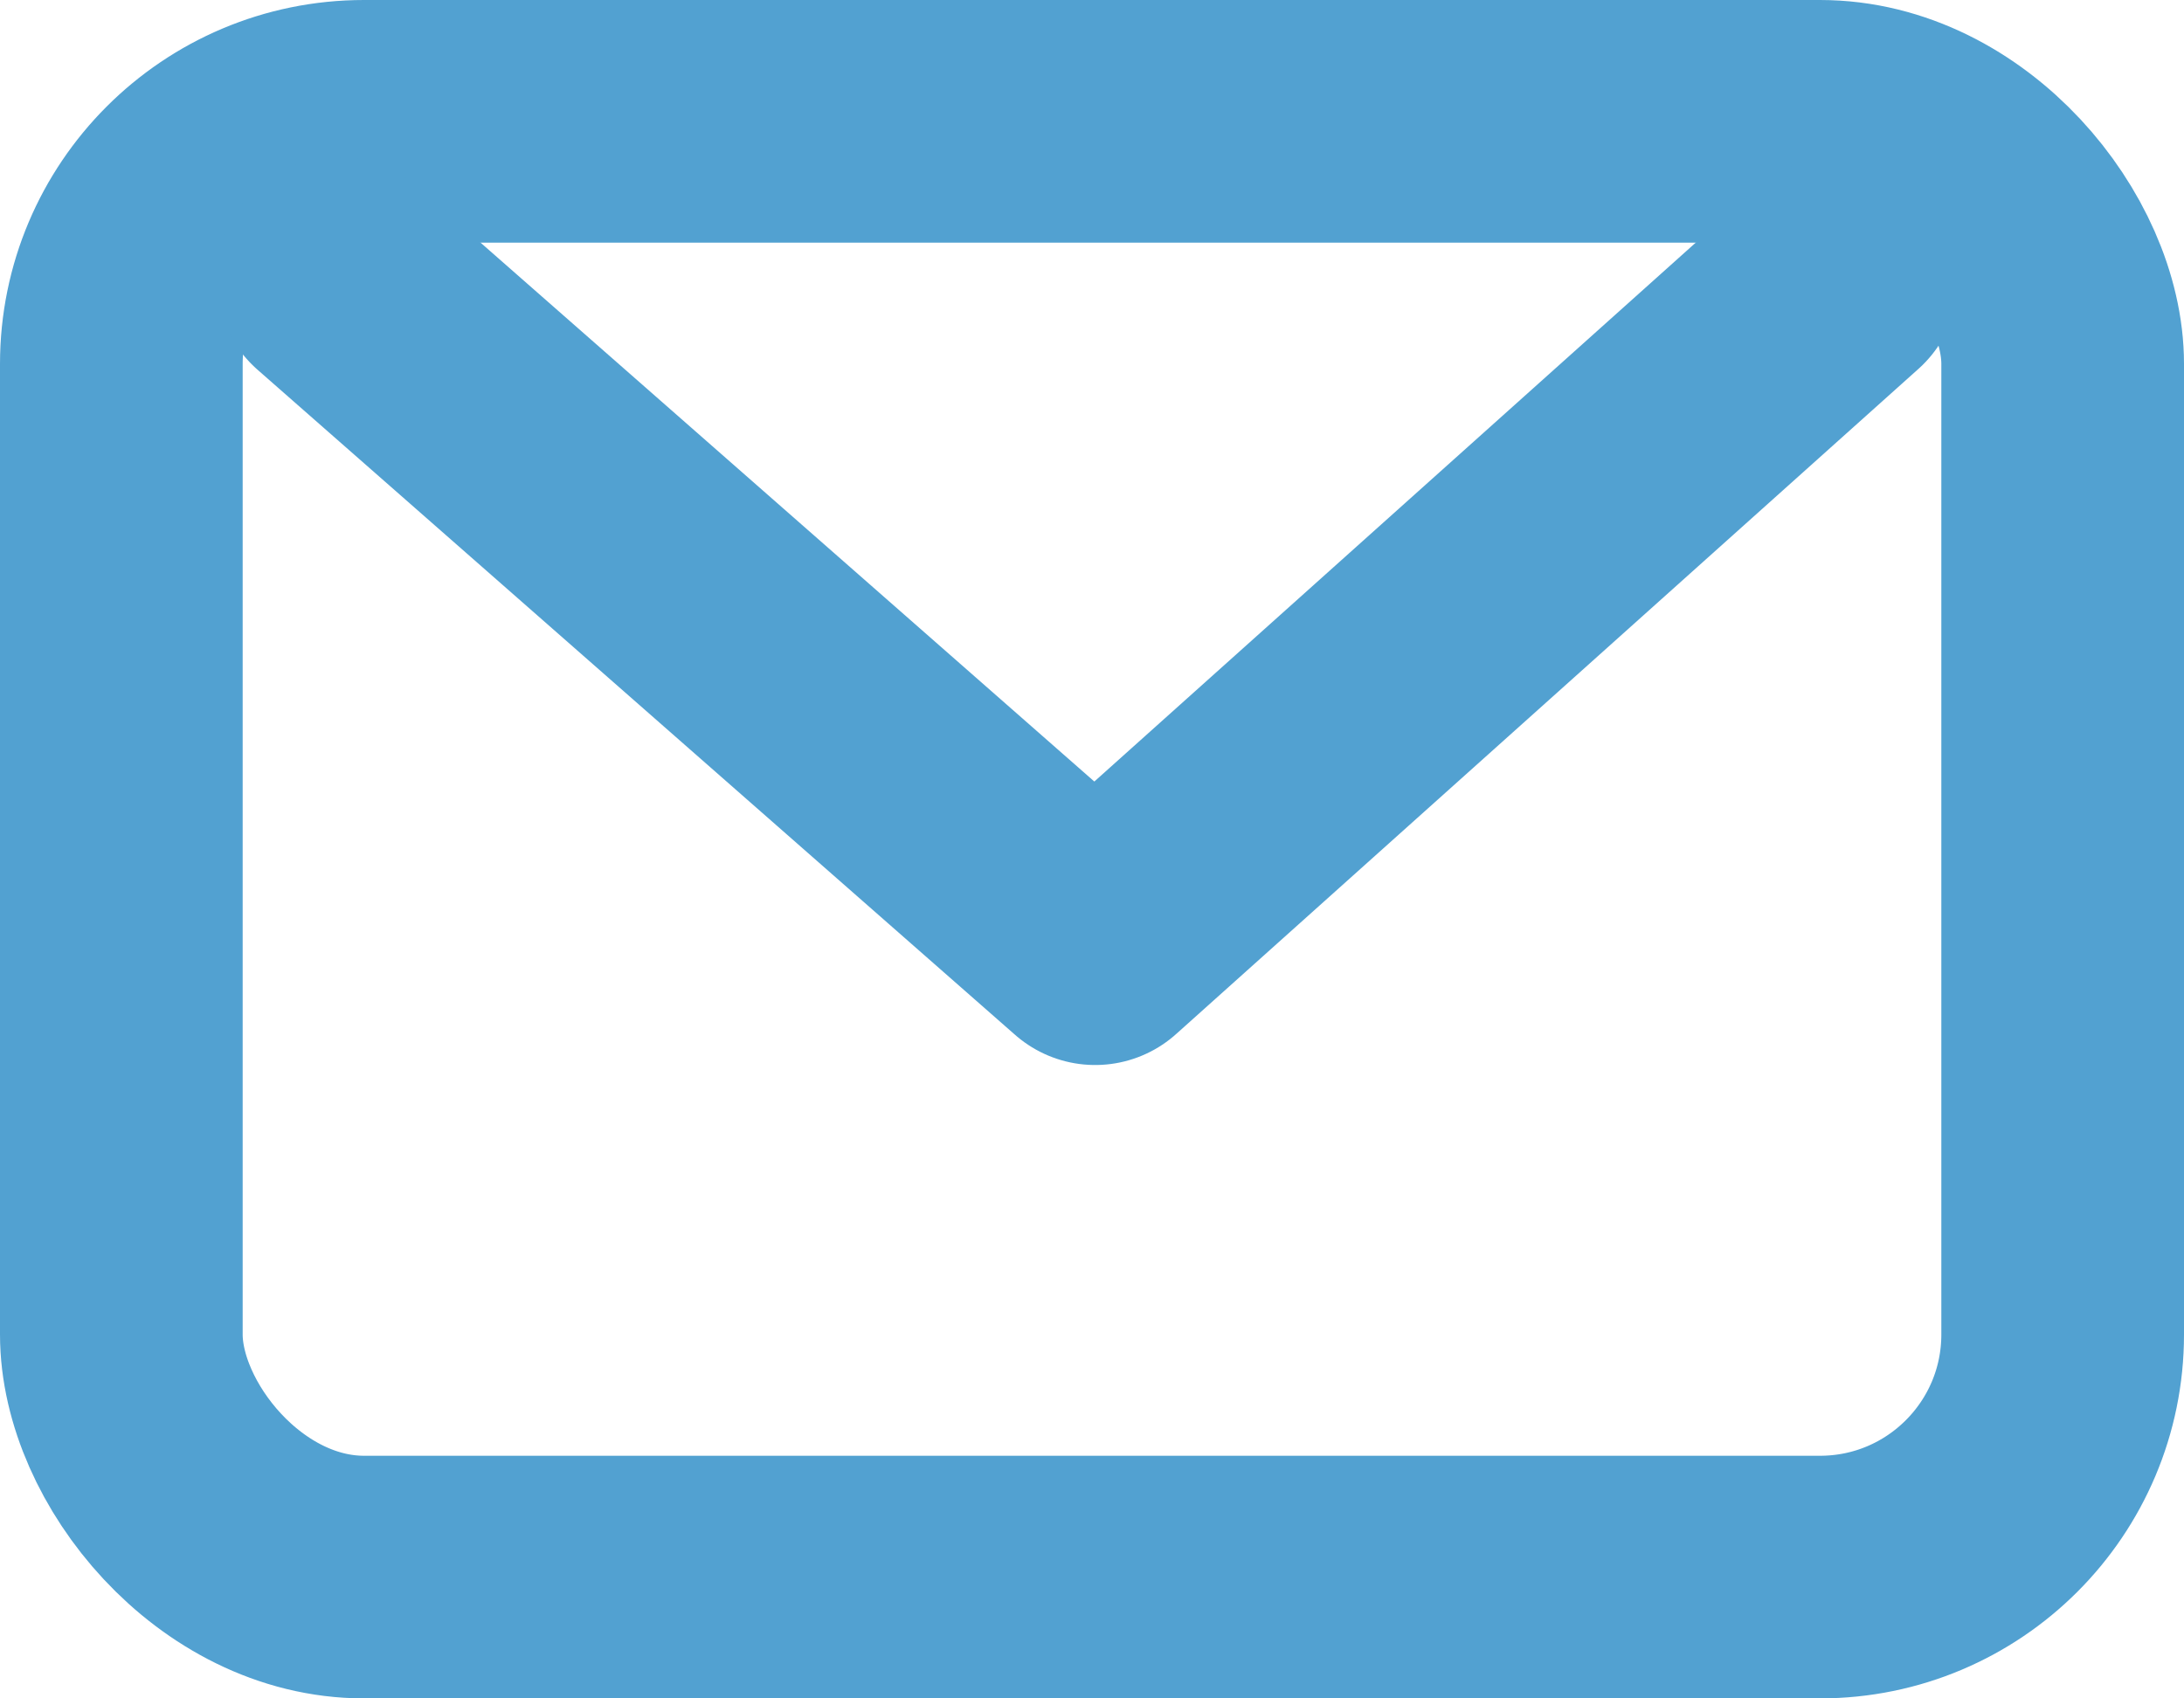 <svg xmlns="http://www.w3.org/2000/svg" width="18" height="14" viewBox="0 0 18 14">
    <defs>
        <style>
            .cls-1{fill:none;stroke:#52a1d1;stroke-linecap:round;stroke-linejoin:round;stroke-width:2px}
        </style>
    </defs>
    <g id="mail-outline" transform="translate(1 1)">
        <rect id="Rectangle_46" width="16" height="12" class="cls-1" rx="2"/>
        <path id="Path_1208" d="M110.9 159.216l6.244 5.483 6.118-5.483" class="cls-1" transform="translate(-109.118 -157.92)"/>
    </g>
</svg>
